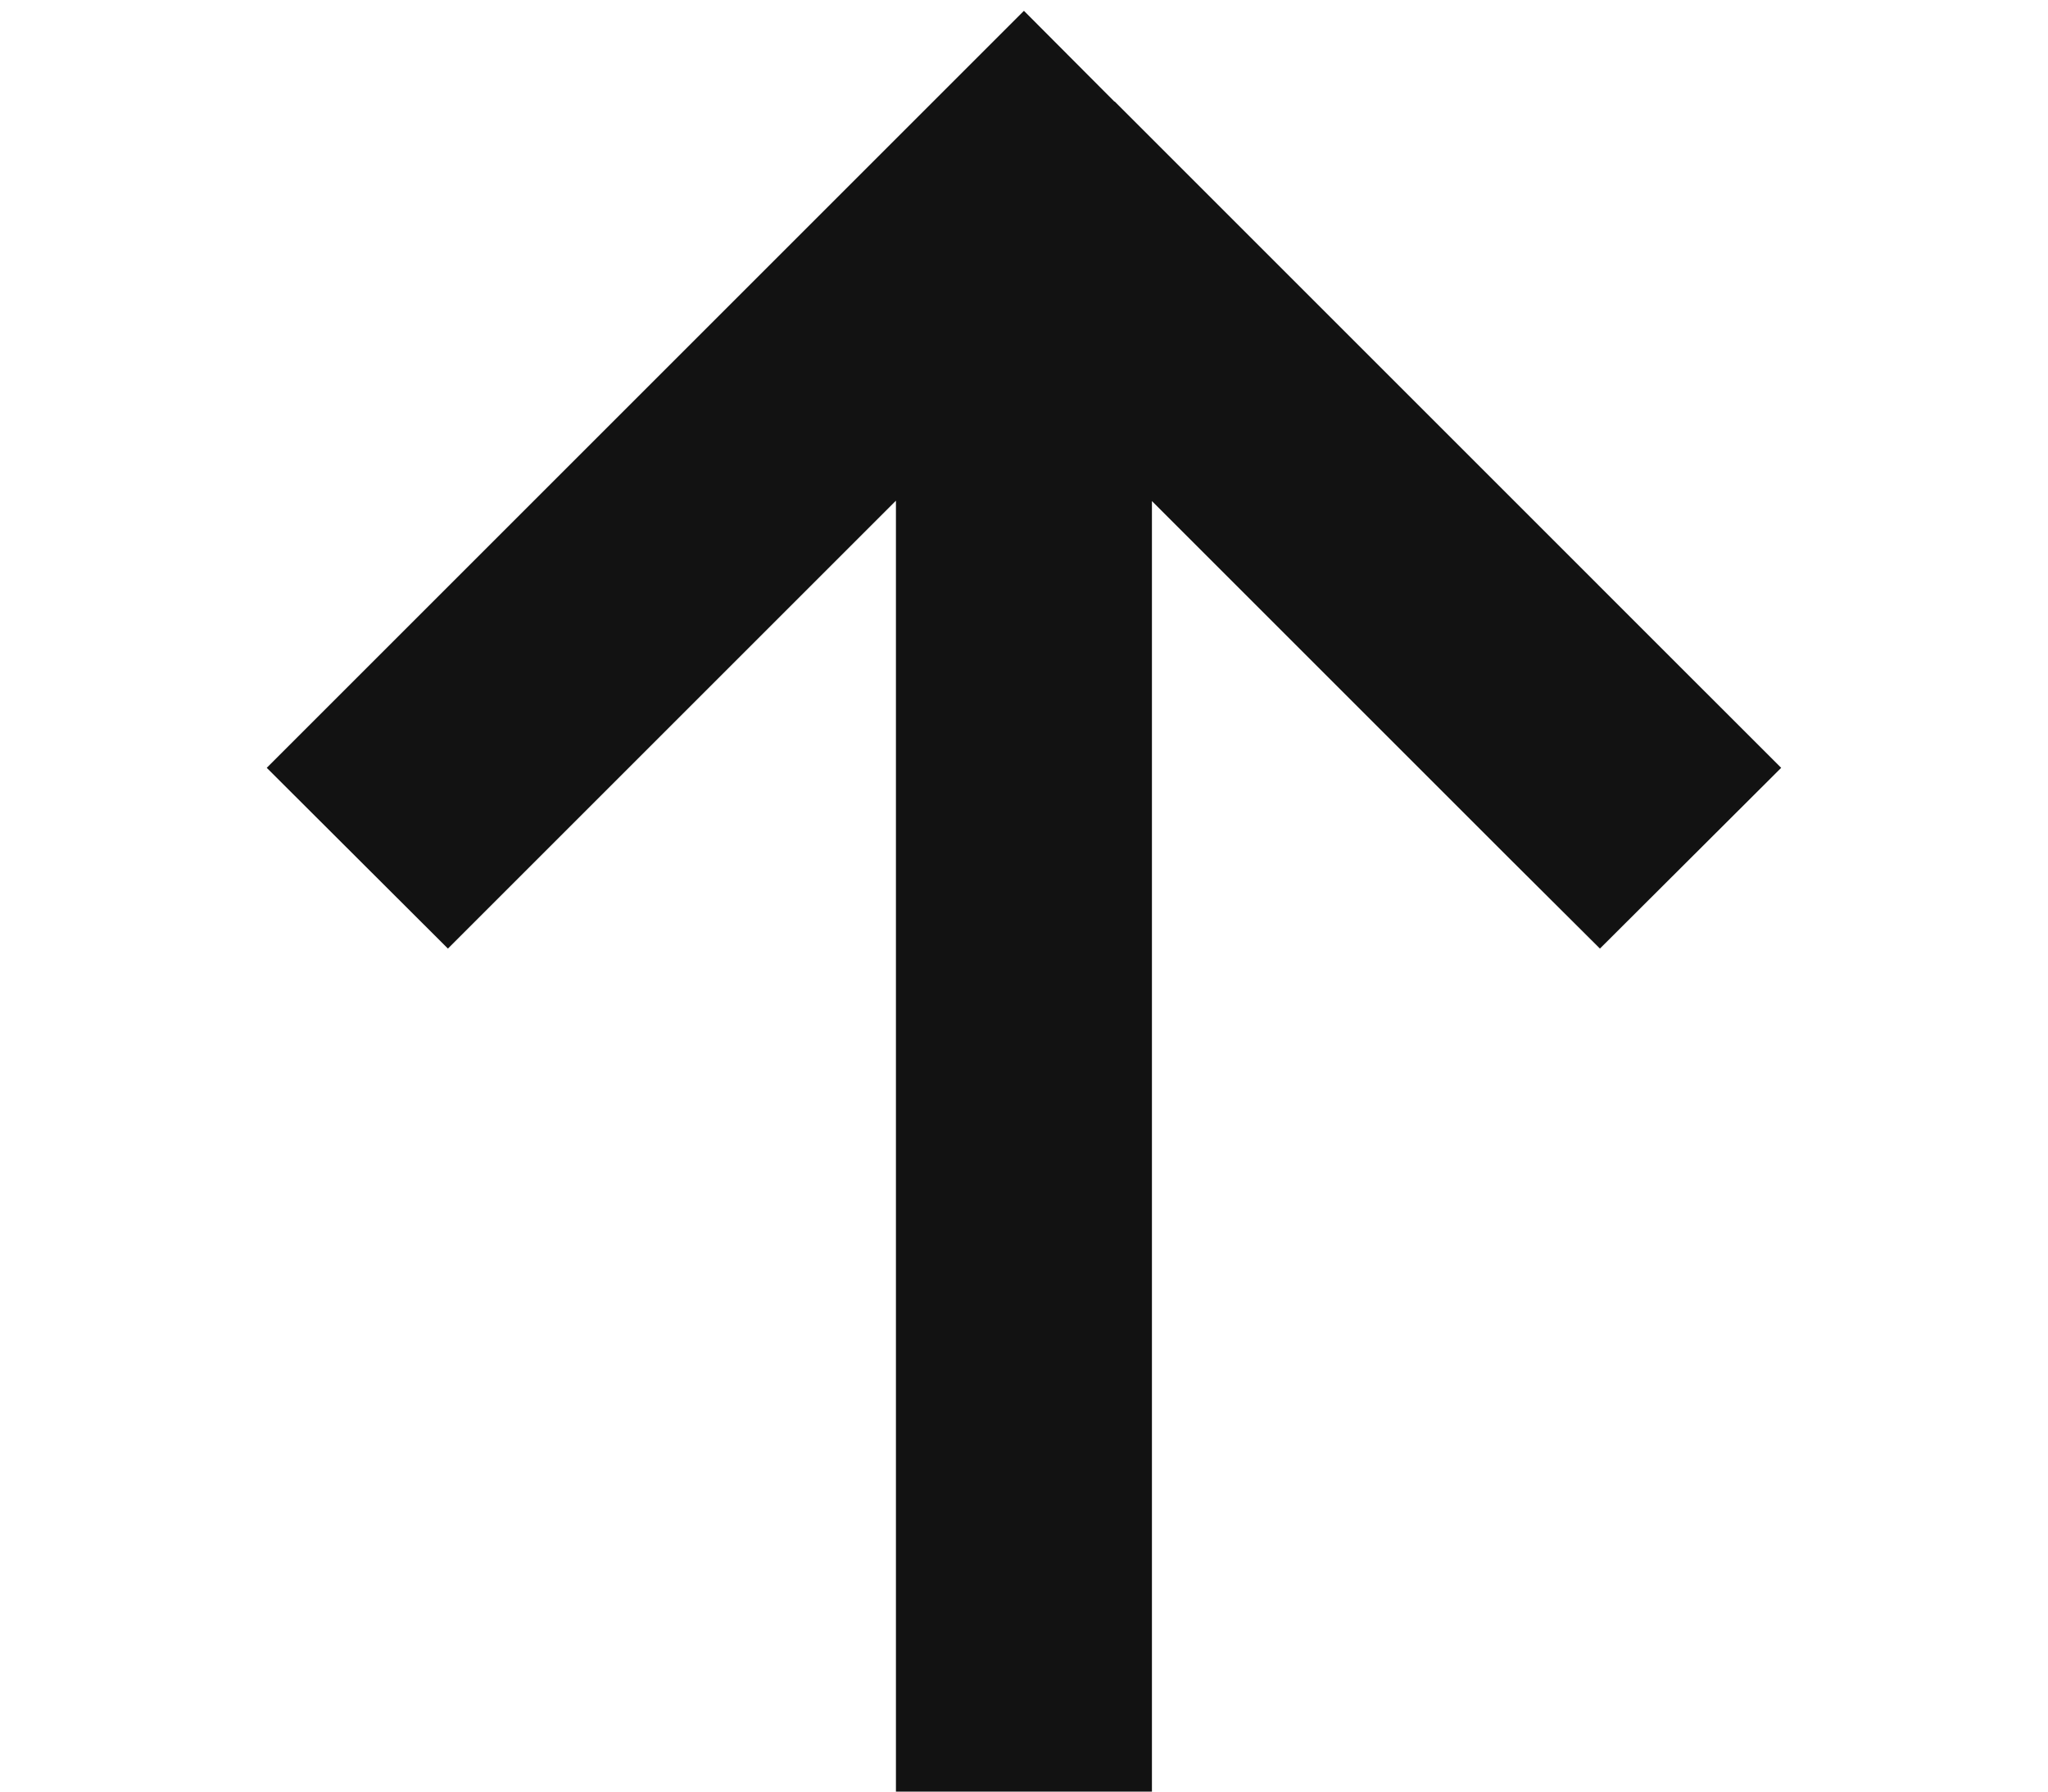 <svg width="32" height="28" viewBox="0 0 32 28" fill="none" xmlns="http://www.w3.org/2000/svg">
<g clip-path="url(#clip0_191_2404)">
<path d="M17.412 1.587L15.999 0.169L14.587 1.581L5.587 10.581L4.168 12L6.999 14.825L8.412 13.412L13.999 7.825L13.999 26L13.999 28L17.999 28L17.999 26L17.999 7.831L23.587 13.419L24.999 14.825L27.831 12L26.418 10.588L17.418 1.587L17.412 1.587Z" fill="#121212"/>
</g>
<defs>
<clipPath id="clip0_191_2404">
<rect width="28" height="32" fill="white" transform="translate(0 28) rotate(-90)"/>
</clipPath>
</defs>
</svg>
